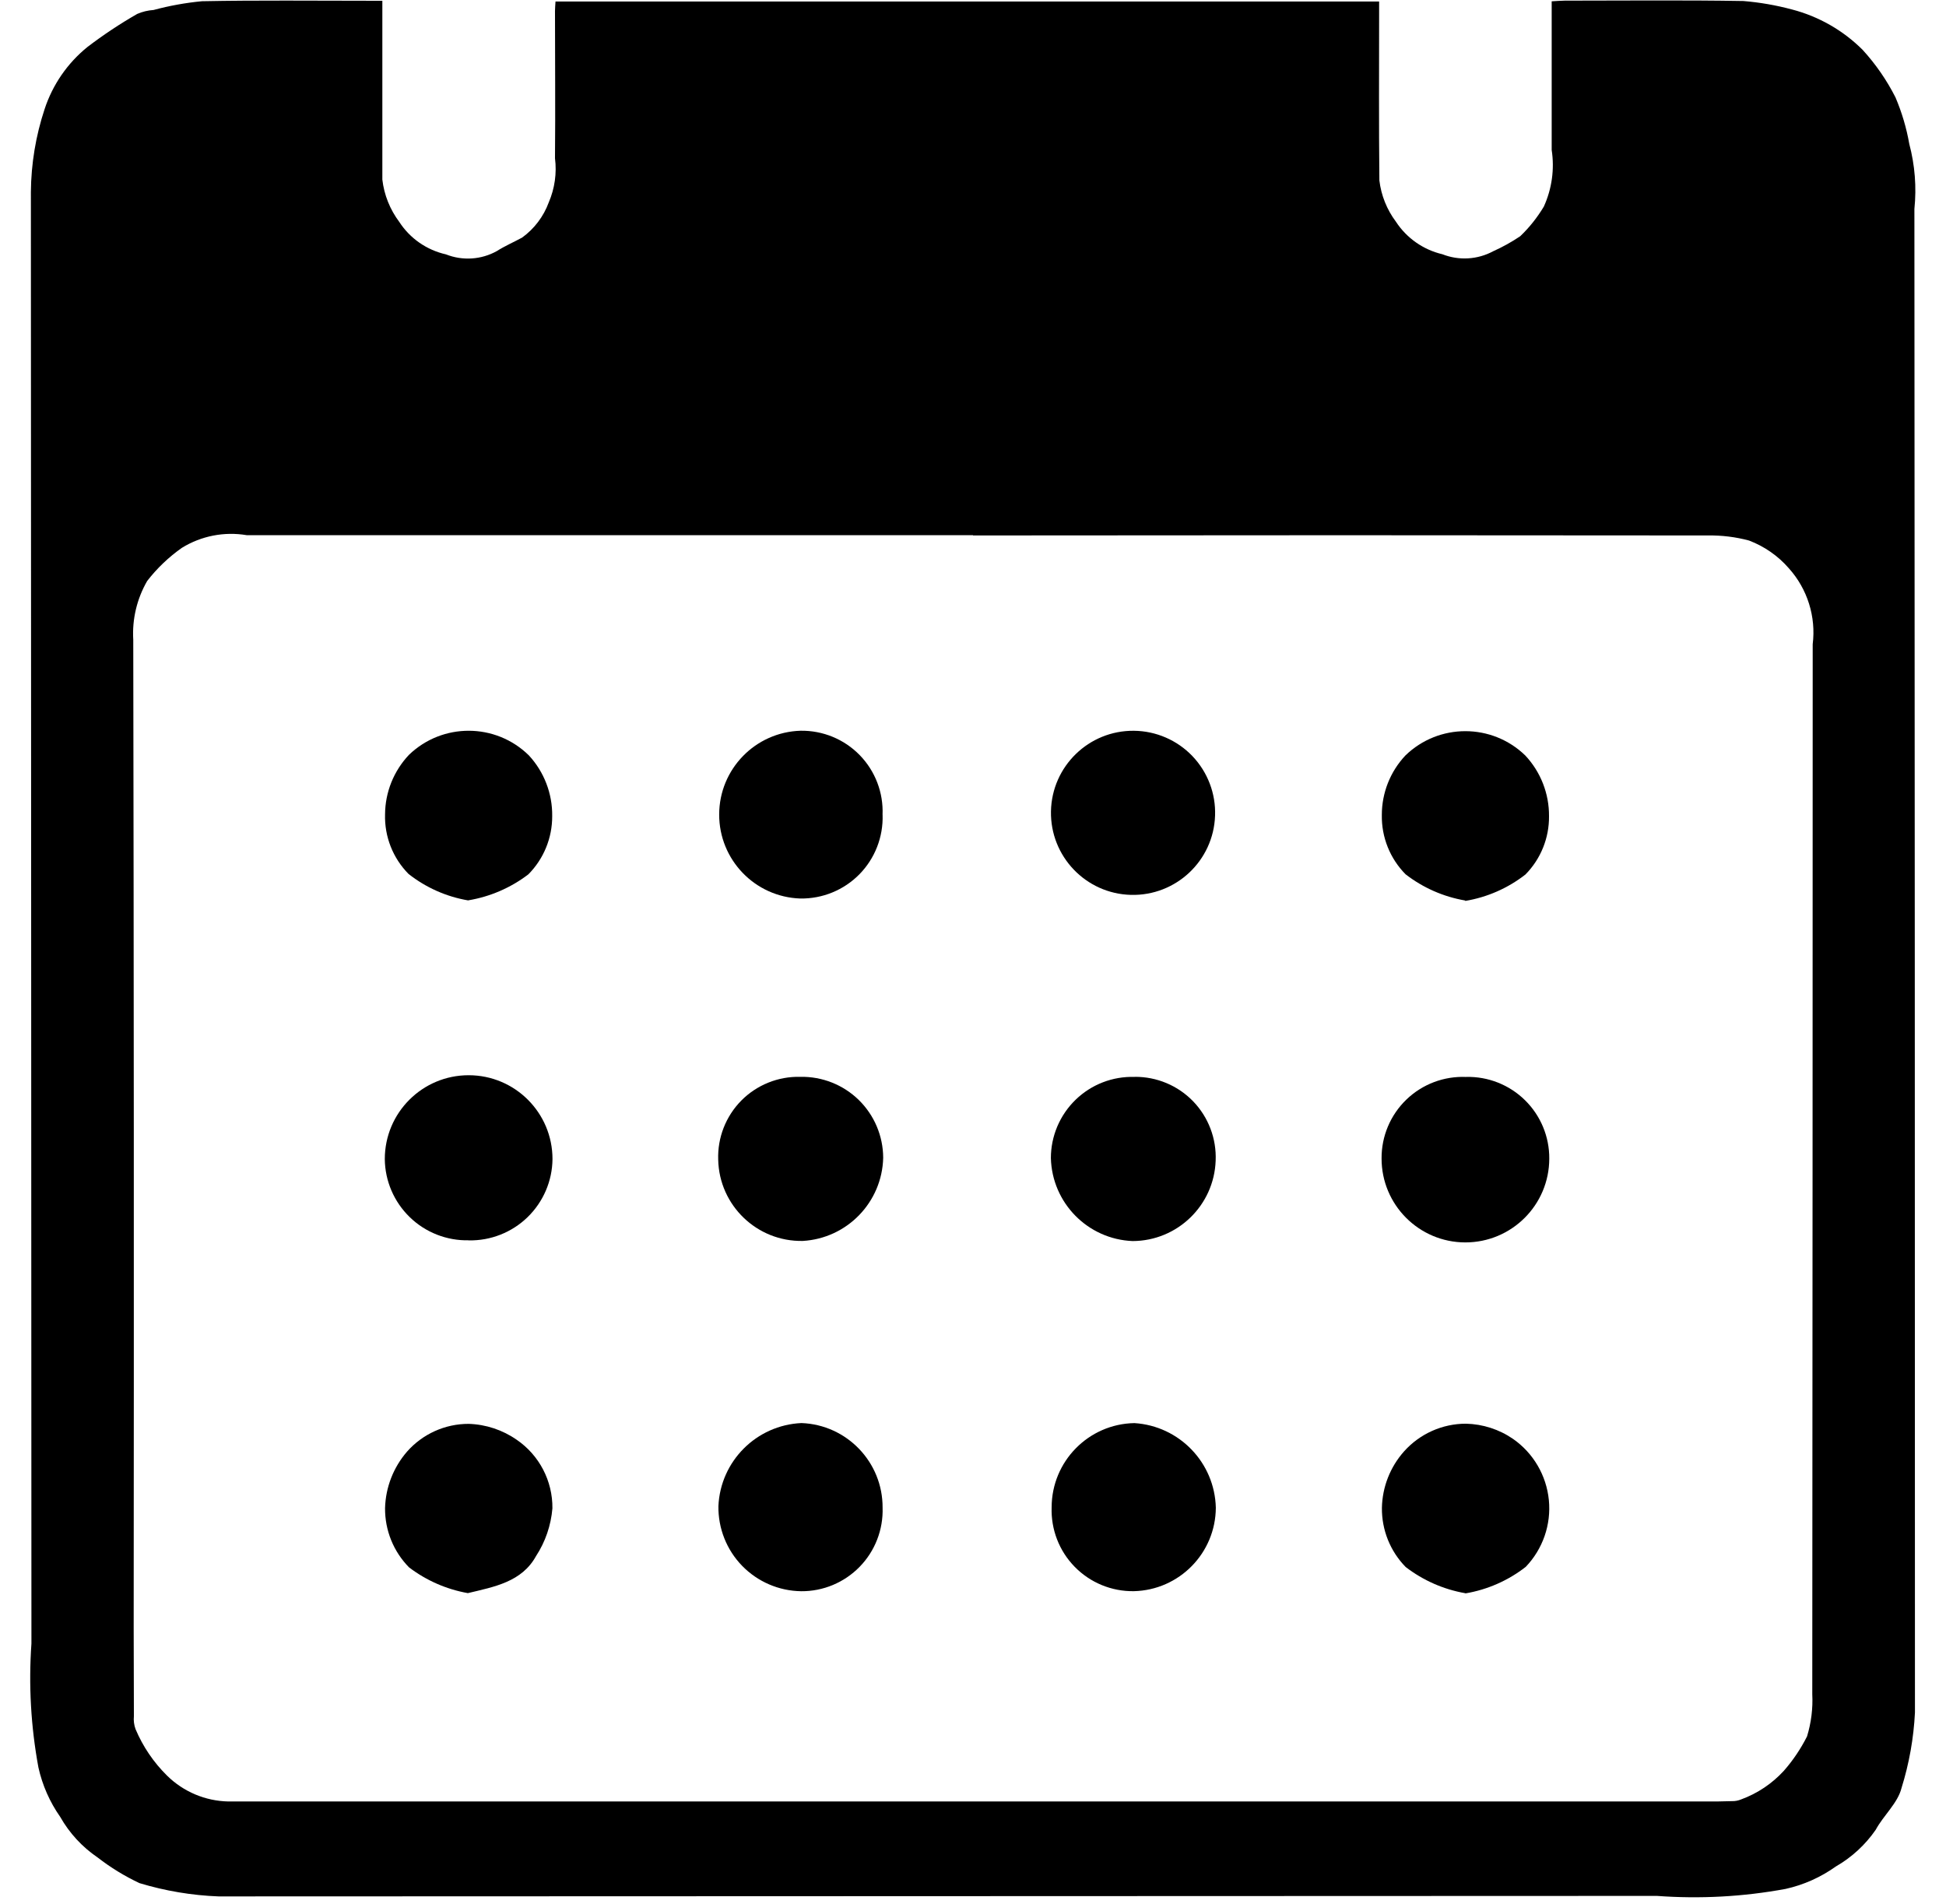<?xml version="1.0" encoding="UTF-8"?>
<svg width="46px" height="45px" viewBox="0 0 46 45" version="1.1" xmlns="http://www.w3.org/2000/svg" xmlns:xlink="http://www.w3.org/1999/xlink">
    <g stroke="none" stroke-width="1" fill="none" fill-rule="evenodd">
        <g fill-rule="nonzero">
            <path d="M13.13,0.036 L32.6,0.036 L32.6,0.329 C32.6,1.641 32.592,2.953 32.606,4.265 C32.648,4.618 32.783,4.954 32.996,5.239 C33.25,5.628 33.644,5.904 34.096,6.01 C34.487,6.164 34.926,6.138 35.296,5.939 C35.519,5.839 35.733,5.72 35.935,5.584 C36.152,5.377 36.339,5.141 36.493,4.884 C36.684,4.465 36.749,3.999 36.679,3.544 C36.679,2.385 36.679,1.225 36.679,0.031 C36.789,0.025 36.889,0.016 36.989,0.015 C38.396,0.015 39.804,-3.11556336e-15 41.21,0.024 C41.598,0.056 41.983,0.123 42.36,0.224 C42.993,0.389 43.57,0.719 44.032,1.181 C44.339,1.518 44.6,1.895 44.806,2.302 C44.956,2.655 45.066,3.024 45.132,3.402 C45.265,3.903 45.306,4.424 45.253,4.939 C45.261,16.786 45.265,28.634 45.266,40.481 C45.236,41.087 45.129,41.687 44.948,42.267 C44.858,42.624 44.522,42.912 44.338,43.253 C44.093,43.608 43.771,43.904 43.397,44.119 C43.04,44.374 42.636,44.555 42.208,44.65 C41.206,44.835 40.184,44.89 39.167,44.815 C27.834,44.82 16.5,44.824 5.167,44.827 C4.533,44.803 3.904,44.697 3.297,44.513 C2.946,44.348 2.615,44.145 2.308,43.907 C1.943,43.659 1.641,43.331 1.423,42.947 C1.176,42.595 1.001,42.198 0.908,41.778 C0.73,40.813 0.674,39.83 0.743,38.851 C0.74,27.412 0.735,15.974 0.73,4.536 C0.736,3.871 0.845,3.211 1.054,2.58 C1.243,2.004 1.593,1.495 2.064,1.113 C2.44,0.826 2.834,0.564 3.244,0.329 C3.366,0.276 3.497,0.245 3.63,0.236 C4.005,0.135 4.388,0.066 4.774,0.029 C6.095,0.003 7.417,0.018 8.738,0.018 L9.038,0.018 L9.038,0.337 C9.038,1.637 9.038,2.942 9.038,4.245 C9.08,4.608 9.219,4.953 9.438,5.245 C9.691,5.636 10.088,5.911 10.542,6.013 C10.933,6.168 11.374,6.14 11.742,5.936 C11.932,5.815 12.142,5.725 12.342,5.616 C12.631,5.407 12.85,5.116 12.973,4.781 C13.113,4.453 13.164,4.094 13.119,3.741 C13.13,2.581 13.119,1.421 13.119,0.261 C13.119,0.196 13.126,0.13 13.131,0.037 M23.002,12.65 L5.83,12.65 C5.3,12.561 4.756,12.668 4.299,12.95 C3.988,13.169 3.712,13.432 3.479,13.733 C3.236,14.154 3.121,14.637 3.15,15.122 C3.164,22.909 3.167,30.696 3.16,38.483 C3.16,39.177 3.162,39.871 3.165,40.565 C3.155,40.669 3.168,40.775 3.204,40.873 C3.378,41.285 3.631,41.659 3.95,41.973 C4.337,42.354 4.855,42.572 5.398,42.583 L40.311,42.583 C40.52,42.583 40.729,42.583 40.938,42.575 C41.013,42.577 41.089,42.563 41.158,42.534 C41.543,42.393 41.889,42.161 42.166,41.859 C42.383,41.612 42.567,41.338 42.715,41.045 C42.814,40.721 42.856,40.383 42.839,40.045 C42.845,31.773 42.848,23.501 42.849,15.229 C42.93,14.578 42.725,13.924 42.287,13.435 C42.032,13.141 41.708,12.915 41.344,12.777 C41.027,12.692 40.699,12.652 40.371,12.657 C34.58,12.65 28.79,12.65 23,12.657"  class="primary-colour" fill="#000000"></path>
            <path d="M23.001,12.649 C28.792,12.649 34.582,12.649 40.372,12.649 C40.7,12.644 41.028,12.684 41.345,12.769 C41.709,12.907 42.033,13.133 42.288,13.427 C42.726,13.915 42.931,14.569 42.85,15.22 C42.841,23.492 42.838,31.764 42.84,40.036 C42.857,40.374 42.815,40.712 42.716,41.036 C42.568,41.329 42.384,41.603 42.167,41.85 C41.89,42.152 41.544,42.384 41.159,42.525 C41.09,42.554 41.014,42.568 40.939,42.566 C40.73,42.573 40.521,42.574 40.312,42.574 L5.397,42.574 C4.854,42.563 4.336,42.345 3.949,41.964 C3.63,41.65 3.377,41.276 3.203,40.864 C3.167,40.765 3.154,40.66 3.164,40.556 C3.159,39.862 3.158,39.168 3.159,38.474 C3.159,30.687 3.156,22.9 3.149,15.113 C3.12,14.628 3.235,14.145 3.478,13.724 C3.711,13.423 3.987,13.16 4.298,12.941 C4.755,12.659 5.299,12.552 5.829,12.641 L23.001,12.641 M11.069,21.285 C11.586,21.199 12.074,20.988 12.49,20.67 C12.853,20.304 13.055,19.809 13.053,19.294 C13.06,18.761 12.861,18.246 12.499,17.856 C11.713,17.087 10.458,17.083 9.667,17.846 C9.307,18.227 9.105,18.729 9.102,19.253 C9.087,19.778 9.287,20.286 9.656,20.66 C10.067,20.984 10.553,21.2 11.069,21.287 M34.635,21.287 C35.154,21.201 35.644,20.986 36.059,20.662 C36.421,20.295 36.621,19.799 36.616,19.284 C36.621,18.751 36.419,18.236 36.054,17.848 C35.265,17.083 34.011,17.083 33.222,17.848 C32.863,18.229 32.663,18.733 32.664,19.257 C32.655,19.78 32.857,20.285 33.225,20.657 C33.637,20.976 34.121,21.189 34.635,21.277 M11.049,37.656 C11.686,37.504 12.33,37.389 12.665,36.779 C12.885,36.441 13.018,36.053 13.052,35.651 C13.059,35.004 12.742,34.395 12.208,34.03 C11.875,33.798 11.481,33.667 11.075,33.654 C10.516,33.652 9.984,33.892 9.615,34.311 C9.293,34.683 9.109,35.155 9.096,35.647 C9.092,36.171 9.296,36.674 9.664,37.047 C10.071,37.356 10.545,37.564 11.048,37.654 M34.63,37.661 C35.149,37.573 35.638,37.358 36.054,37.034 C36.458,36.612 36.658,36.034 36.6,35.453 C36.542,34.871 36.233,34.344 35.754,34.01 C35.426,33.784 35.038,33.659 34.64,33.65 C34.082,33.65 33.55,33.888 33.178,34.304 C32.85,34.672 32.664,35.145 32.654,35.638 C32.648,36.161 32.85,36.665 33.216,37.038 C33.629,37.355 34.112,37.568 34.625,37.657 M20.863,19.256 C20.885,18.731 20.689,18.221 20.323,17.845 C19.956,17.469 19.451,17.261 18.926,17.269 C17.855,17.301 17.003,18.177 17.001,19.248 C16.999,20.319 17.847,21.199 18.918,21.235 C19.442,21.243 19.947,21.037 20.315,20.663 C20.683,20.289 20.881,19.78 20.864,19.256 M28.724,19.275 C28.712,18.206 27.838,17.348 26.769,17.357 C25.7,17.366 24.84,18.238 24.846,19.307 C24.852,20.376 25.722,21.238 26.791,21.235 C27.308,21.235 27.804,21.027 28.167,20.659 C28.53,20.29 28.731,19.792 28.724,19.275 M18.924,25.449 C18.403,25.437 17.9,25.64 17.533,26.01 C17.167,26.381 16.969,26.886 16.987,27.407 C17.01,28.489 17.905,29.349 18.987,29.328 C20.035,29.267 20.862,28.412 20.887,27.362 C20.883,26.847 20.673,26.355 20.303,25.996 C19.933,25.638 19.434,25.443 18.919,25.456 M26.819,25.456 C26.299,25.439 25.795,25.634 25.422,25.996 C25.049,26.358 24.838,26.855 24.838,27.375 C24.865,28.436 25.711,29.294 26.771,29.336 C27.829,29.332 28.695,28.493 28.733,27.436 C28.755,26.916 28.563,26.409 28.202,26.034 C27.84,25.659 27.34,25.45 26.819,25.454 M20.86,35.639 C20.865,34.564 20.016,33.679 18.942,33.639 C17.878,33.687 17.026,34.539 16.979,35.603 C16.964,36.698 17.84,37.599 18.935,37.614 C19.455,37.618 19.955,37.409 20.318,37.036 C20.681,36.664 20.877,36.159 20.86,35.639 M24.852,35.629 C24.833,36.154 25.03,36.664 25.398,37.039 C25.765,37.414 26.271,37.622 26.796,37.614 C27.869,37.588 28.726,36.714 28.733,35.641 C28.707,34.576 27.871,33.708 26.808,33.641 C25.723,33.661 24.853,34.546 24.852,35.632 M11.079,29.319 C11.597,29.33 12.099,29.133 12.471,28.771 C12.843,28.41 13.055,27.915 13.06,27.397 C13.06,26.302 12.173,25.415 11.078,25.415 C9.983,25.415 9.096,26.302 9.096,27.397 C9.101,27.915 9.314,28.41 9.687,28.771 C10.059,29.132 10.561,29.328 11.079,29.317 M34.658,25.456 C34.134,25.433 33.623,25.626 33.245,25.99 C32.867,26.354 32.655,26.856 32.658,27.381 C32.656,28.476 33.542,29.365 34.636,29.367 C35.731,29.368 36.62,28.483 36.622,27.388 C36.626,26.869 36.419,26.37 36.049,26.006 C35.679,25.642 35.177,25.443 34.658,25.455"  fill="none"></path>
            <path d="M11.069,21.284 C10.553,21.197 10.067,20.981 9.656,20.657 C9.287,20.283 9.087,19.775 9.102,19.25 C9.105,18.726 9.307,18.224 9.667,17.843 C10.458,17.08 11.713,17.084 12.499,17.853 C12.861,18.243 13.06,18.758 13.053,19.291 C13.055,19.806 12.853,20.301 12.49,20.667 C12.074,20.985 11.586,21.196 11.069,21.282"  class="primary-colour" fill="#000000"></path>
            <path d="M34.635,21.286 C34.121,21.198 33.637,20.985 33.225,20.666 C32.857,20.294 32.655,19.789 32.664,19.266 C32.663,18.742 32.863,18.238 33.222,17.857 C34.011,17.092 35.265,17.092 36.054,17.857 C36.419,18.246 36.62,18.76 36.616,19.293 C36.621,19.808 36.421,20.304 36.059,20.671 C35.644,20.995 35.154,21.21 34.635,21.296"  class="primary-colour" fill="#000000"></path>
            <path d="M11.054,37.657 C10.551,37.567 10.077,37.359 9.67,37.05 C9.302,36.677 9.098,36.174 9.102,35.65 C9.115,35.158 9.299,34.686 9.621,34.314 C9.99,33.895 10.522,33.655 11.081,33.657 C11.487,33.67 11.881,33.801 12.214,34.033 C12.748,34.398 13.065,35.007 13.058,35.654 C13.024,36.056 12.892,36.444 12.671,36.782 C12.335,37.392 11.692,37.507 11.055,37.659"  class="primary-colour" fill="#000000"></path>
            <path d="M34.637,37.66 C34.124,37.571 33.641,37.358 33.228,37.041 C32.862,36.668 32.66,36.164 32.666,35.641 C32.676,35.148 32.862,34.675 33.19,34.307 C33.562,33.891 34.094,33.653 34.652,33.653 C35.05,33.662 35.438,33.787 35.766,34.013 C36.245,34.347 36.554,34.874 36.612,35.456 C36.67,36.037 36.47,36.615 36.066,37.037 C35.65,37.361 35.161,37.576 34.642,37.664"  class="primary-colour" fill="#000000"></path>
            <path d="M20.863,19.26 C20.88,19.784 20.682,20.293 20.314,20.667 C19.946,21.041 19.441,21.247 18.917,21.239 C17.846,21.203 16.998,20.323 17,19.252 C17.002,18.181 17.854,17.305 18.925,17.273 C19.45,17.265 19.955,17.473 20.322,17.849 C20.688,18.225 20.884,18.735 20.862,19.26"  class="primary-colour" fill="#000000"></path>
            <path d="M28.722,19.28 C28.686,20.345 27.797,21.181 26.732,21.153 C25.667,21.125 24.824,20.243 24.843,19.178 C24.863,18.113 25.739,17.263 26.804,17.274 C27.327,17.279 27.825,17.495 28.186,17.872 C28.547,18.25 28.741,18.758 28.722,19.28"  class="primary-colour" fill="#000000"></path>
            <path d="M18.919,25.454 C19.434,25.444 19.931,25.641 20.299,26 C20.667,26.36 20.875,26.852 20.877,27.367 C20.852,28.417 20.025,29.272 18.977,29.333 C17.895,29.354 17,28.494 16.977,27.412 C16.959,26.891 17.157,26.386 17.523,26.015 C17.89,25.645 18.393,25.442 18.914,25.454"  class="primary-colour" fill="#000000"></path>
            <path d="M26.822,25.454 C27.343,25.45 27.843,25.659 28.205,26.034 C28.566,26.409 28.758,26.916 28.736,27.436 C28.698,28.493 27.832,29.332 26.774,29.336 C25.714,29.294 24.868,28.436 24.841,27.375 C24.841,26.855 25.052,26.358 25.425,25.996 C25.798,25.634 26.302,25.439 26.822,25.456"  class="primary-colour" fill="#000000"></path>
            <path d="M20.863,35.638 C20.88,36.158 20.684,36.663 20.321,37.035 C19.958,37.408 19.458,37.617 18.938,37.613 C18.412,37.606 17.91,37.39 17.543,37.013 C17.176,36.636 16.975,36.128 16.982,35.602 C17.029,34.538 17.881,33.686 18.945,33.638 C20.019,33.678 20.868,34.563 20.863,35.638"  class="primary-colour" fill="#000000"></path>
            <path d="M24.859,35.63 C24.86,34.544 25.73,33.659 26.815,33.639 C27.878,33.706 28.714,34.574 28.74,35.639 C28.734,36.712 27.876,37.586 26.803,37.612 C26.278,37.62 25.772,37.412 25.405,37.037 C25.037,36.662 24.84,36.152 24.859,35.627"  class="primary-colour" fill="#000000"></path>
            <path d="M11.079,29.318 C10.561,29.329 10.059,29.133 9.687,28.772 C9.314,28.411 9.101,27.916 9.096,27.398 C9.096,26.303 9.983,25.416 11.078,25.416 C12.173,25.416 13.06,26.303 13.06,27.398 C13.055,27.916 12.842,28.411 12.47,28.772 C12.098,29.133 11.597,29.33 11.079,29.32"  class="primary-colour" fill="#000000"></path>
            <path d="M34.658,25.456 C35.177,25.444 35.679,25.643 36.049,26.007 C36.419,26.371 36.626,26.87 36.622,27.389 C36.62,28.484 35.731,29.369 34.636,29.368 C33.542,29.366 32.656,28.477 32.658,27.382 C32.655,26.857 32.867,26.355 33.245,25.991 C33.623,25.627 34.134,25.434 34.658,25.457"  class="primary-colour" fill="#000000"></path>
        </g>
    </g>
</svg>
